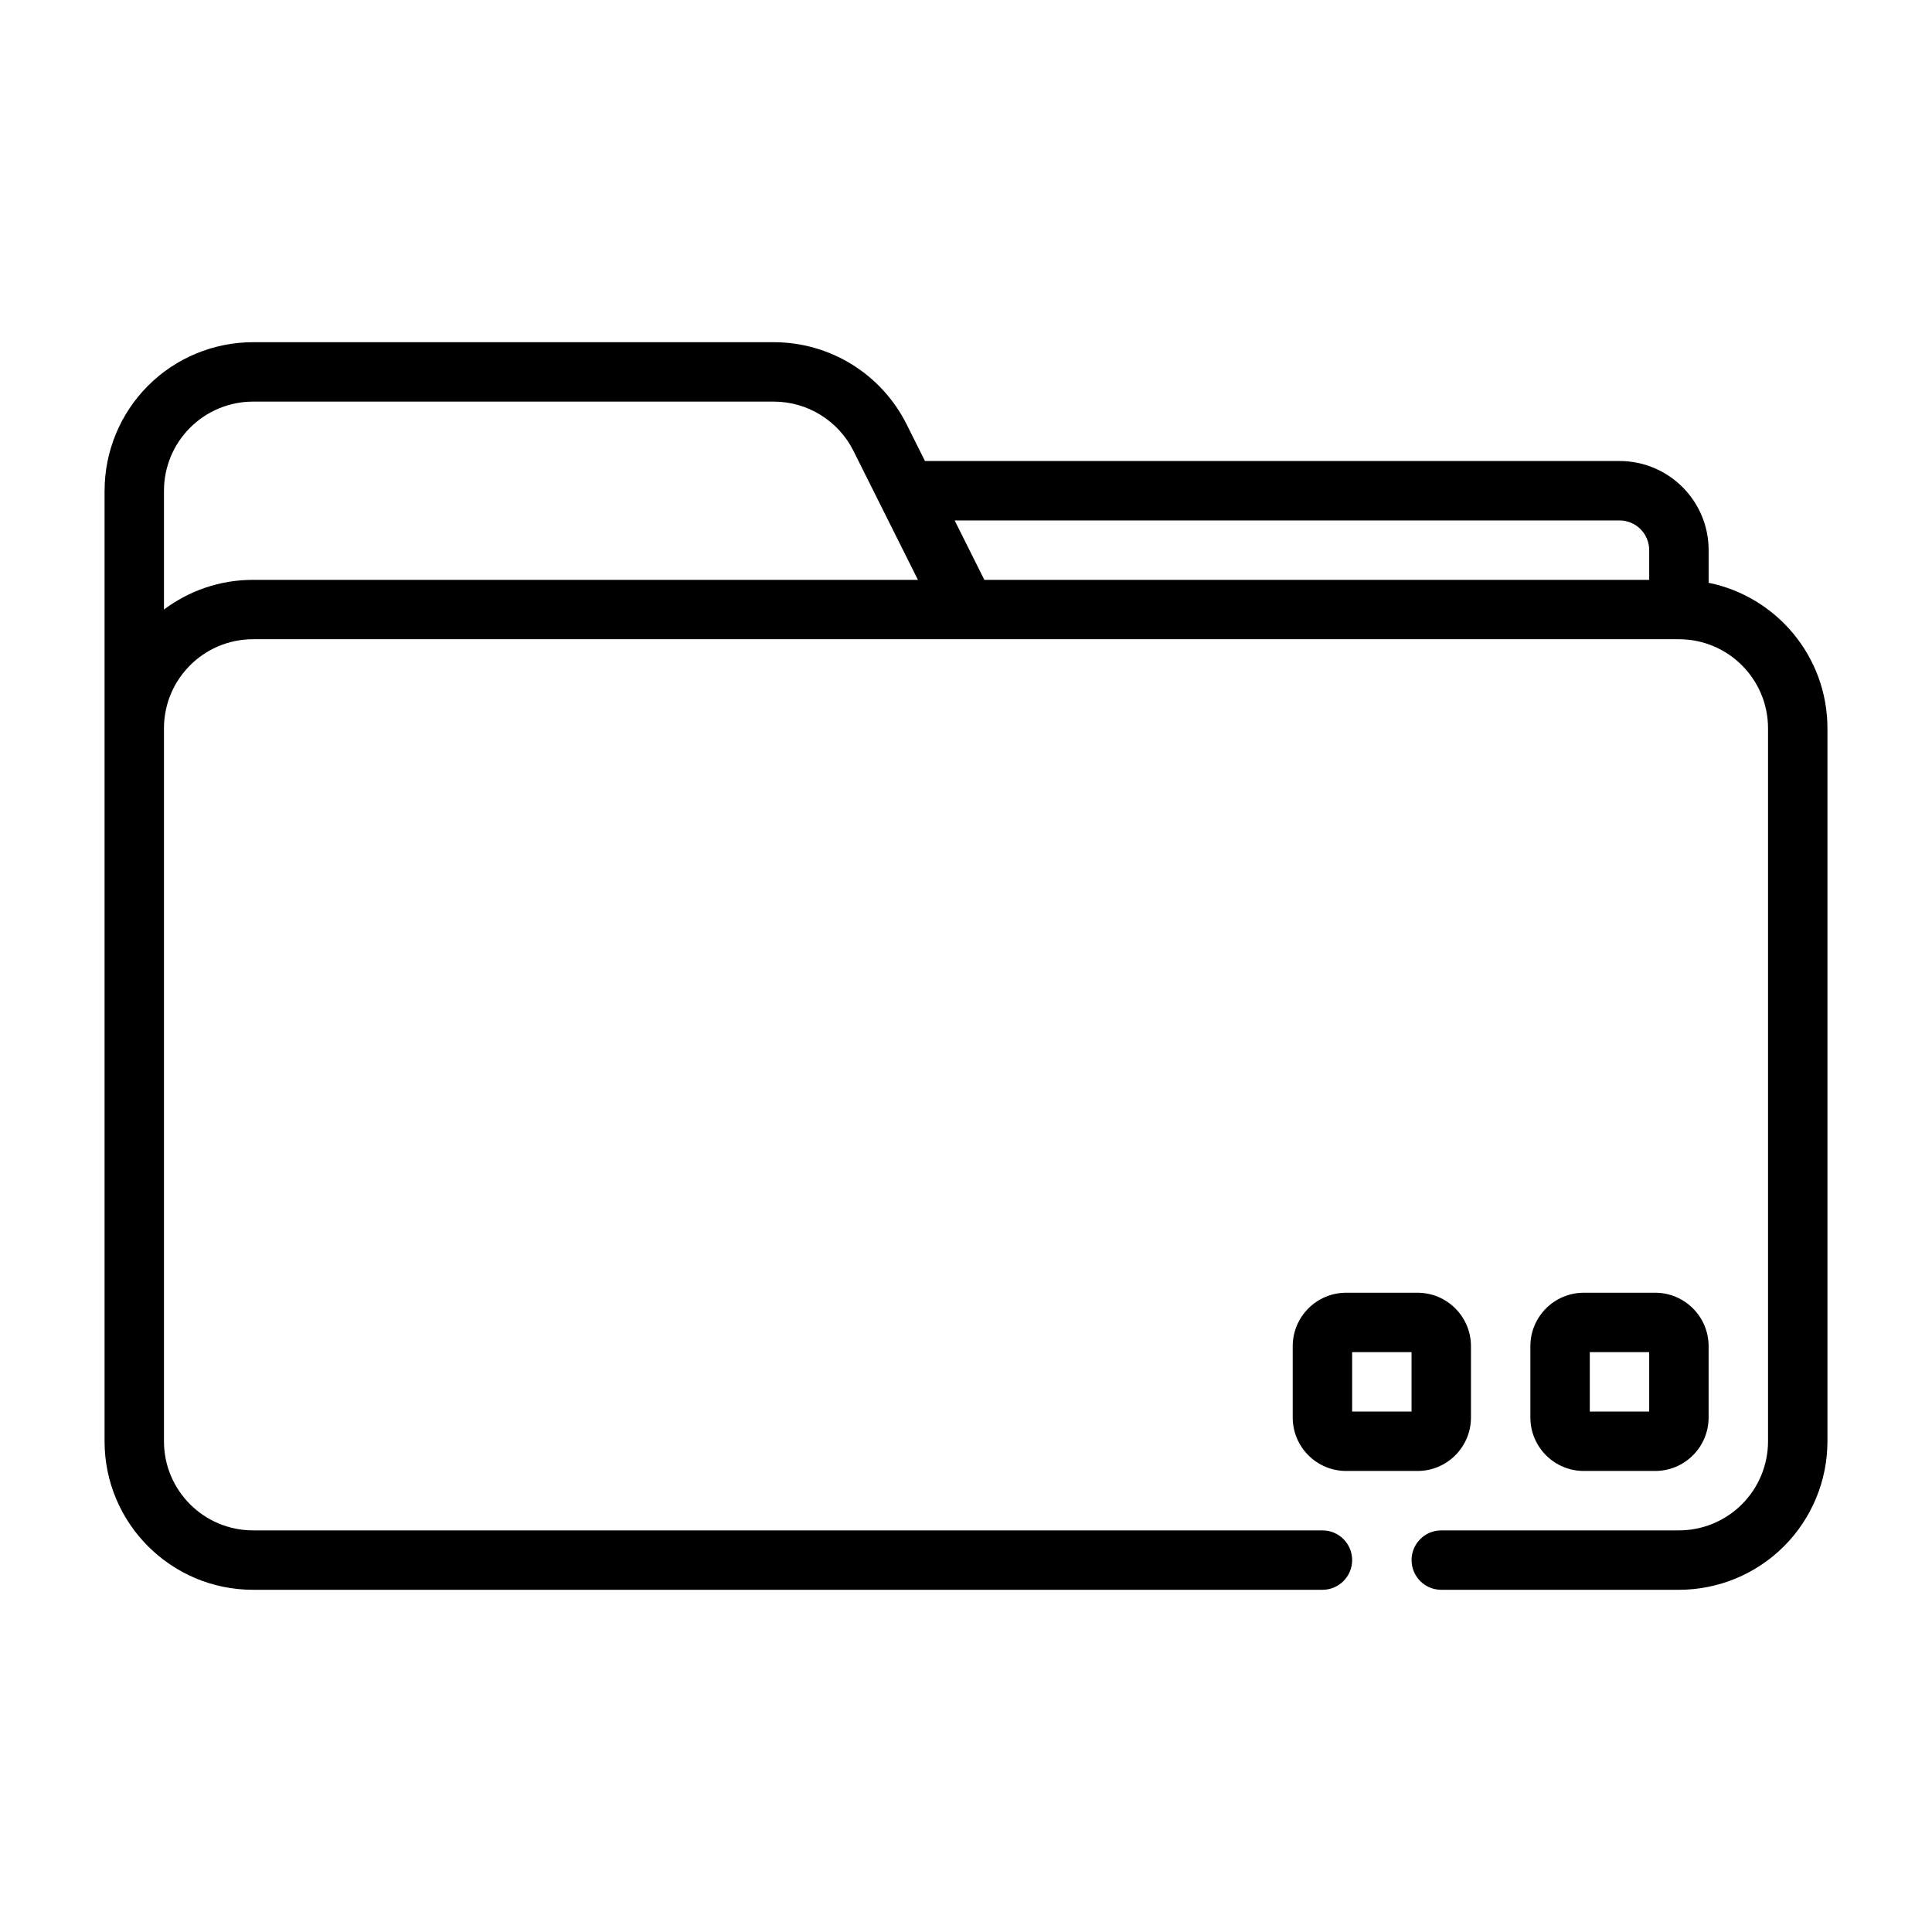 <?xml version="1.0" encoding="UTF-8"?>
<!-- The Best Svg Icon site in the world: iconSvg.co, Visit us! https://iconsvg.co -->
<svg fill="#000000" width="800px" height="800px" version="1.1" viewBox="144 144 512 512" xmlns="http://www.w3.org/2000/svg">
 <g fill-rule="evenodd">
  <path d="m171.71 274.05v251.9c0 21.738 17.625 39.363 39.359 39.363h283.39c4.348 0 7.875-3.527 7.875-7.875 0-4.344-3.527-7.871-7.875-7.871h-283.39c-13.043 0-23.617-10.57-23.617-23.617v-188.93c0-13.047 10.574-23.617 23.617-23.617h377.86c13.047 0 23.617 10.57 23.617 23.617v188.93c0 6.269-2.488 12.273-6.918 16.699-4.426 4.43-10.434 6.918-16.699 6.918h-62.977c-4.344 0-7.871 3.527-7.871 7.871 0 4.348 3.527 7.875 7.871 7.875h62.977c10.441 0 20.453-4.148 27.836-11.527 7.375-7.383 11.527-17.395 11.527-27.836v-188.93c0-19.043-13.527-34.93-31.488-38.574v-8.66c0-13.043-10.574-23.613-23.617-23.613h-184.06l-4.867-9.73c-6.668-13.336-20.293-21.758-35.203-21.758h-137.98c-10.438 0-20.453 4.148-27.836 11.523-7.375 7.383-11.523 17.398-11.523 27.836zm215.55 23.617-17.09-34.184c-4-7.996-12.18-13.051-21.121-13.051h-137.98c-6.266 0-12.273 2.488-16.695 6.918-4.434 4.426-6.922 10.434-6.922 16.699v31.488c6.582-4.945 14.754-7.871 23.617-7.871zm9.73-15.746 7.871 15.746h176.19v-7.875c0-4.344-3.527-7.871-7.871-7.871z"/>
  <path d="m596.8 519.65v-18.891c0-7.824-6.348-14.172-14.172-14.172h-18.891c-7.828 0-14.172 6.348-14.172 14.172v18.891c0 7.824 6.344 14.172 14.172 14.172h18.891c7.824 0 14.172-6.348 14.172-14.172zm-31.488-1.574h15.742v-15.742h-15.742z"/>
  <path d="m533.82 519.65v-18.891c0-7.824-6.348-14.172-14.172-14.172h-18.891c-7.824 0-14.172 6.348-14.172 14.172v18.891c0 7.824 6.348 14.172 14.172 14.172h18.891c7.824 0 14.172-6.348 14.172-14.172zm-31.488-1.574h15.742v-15.742h-15.742z"/>
 </g>
</svg>